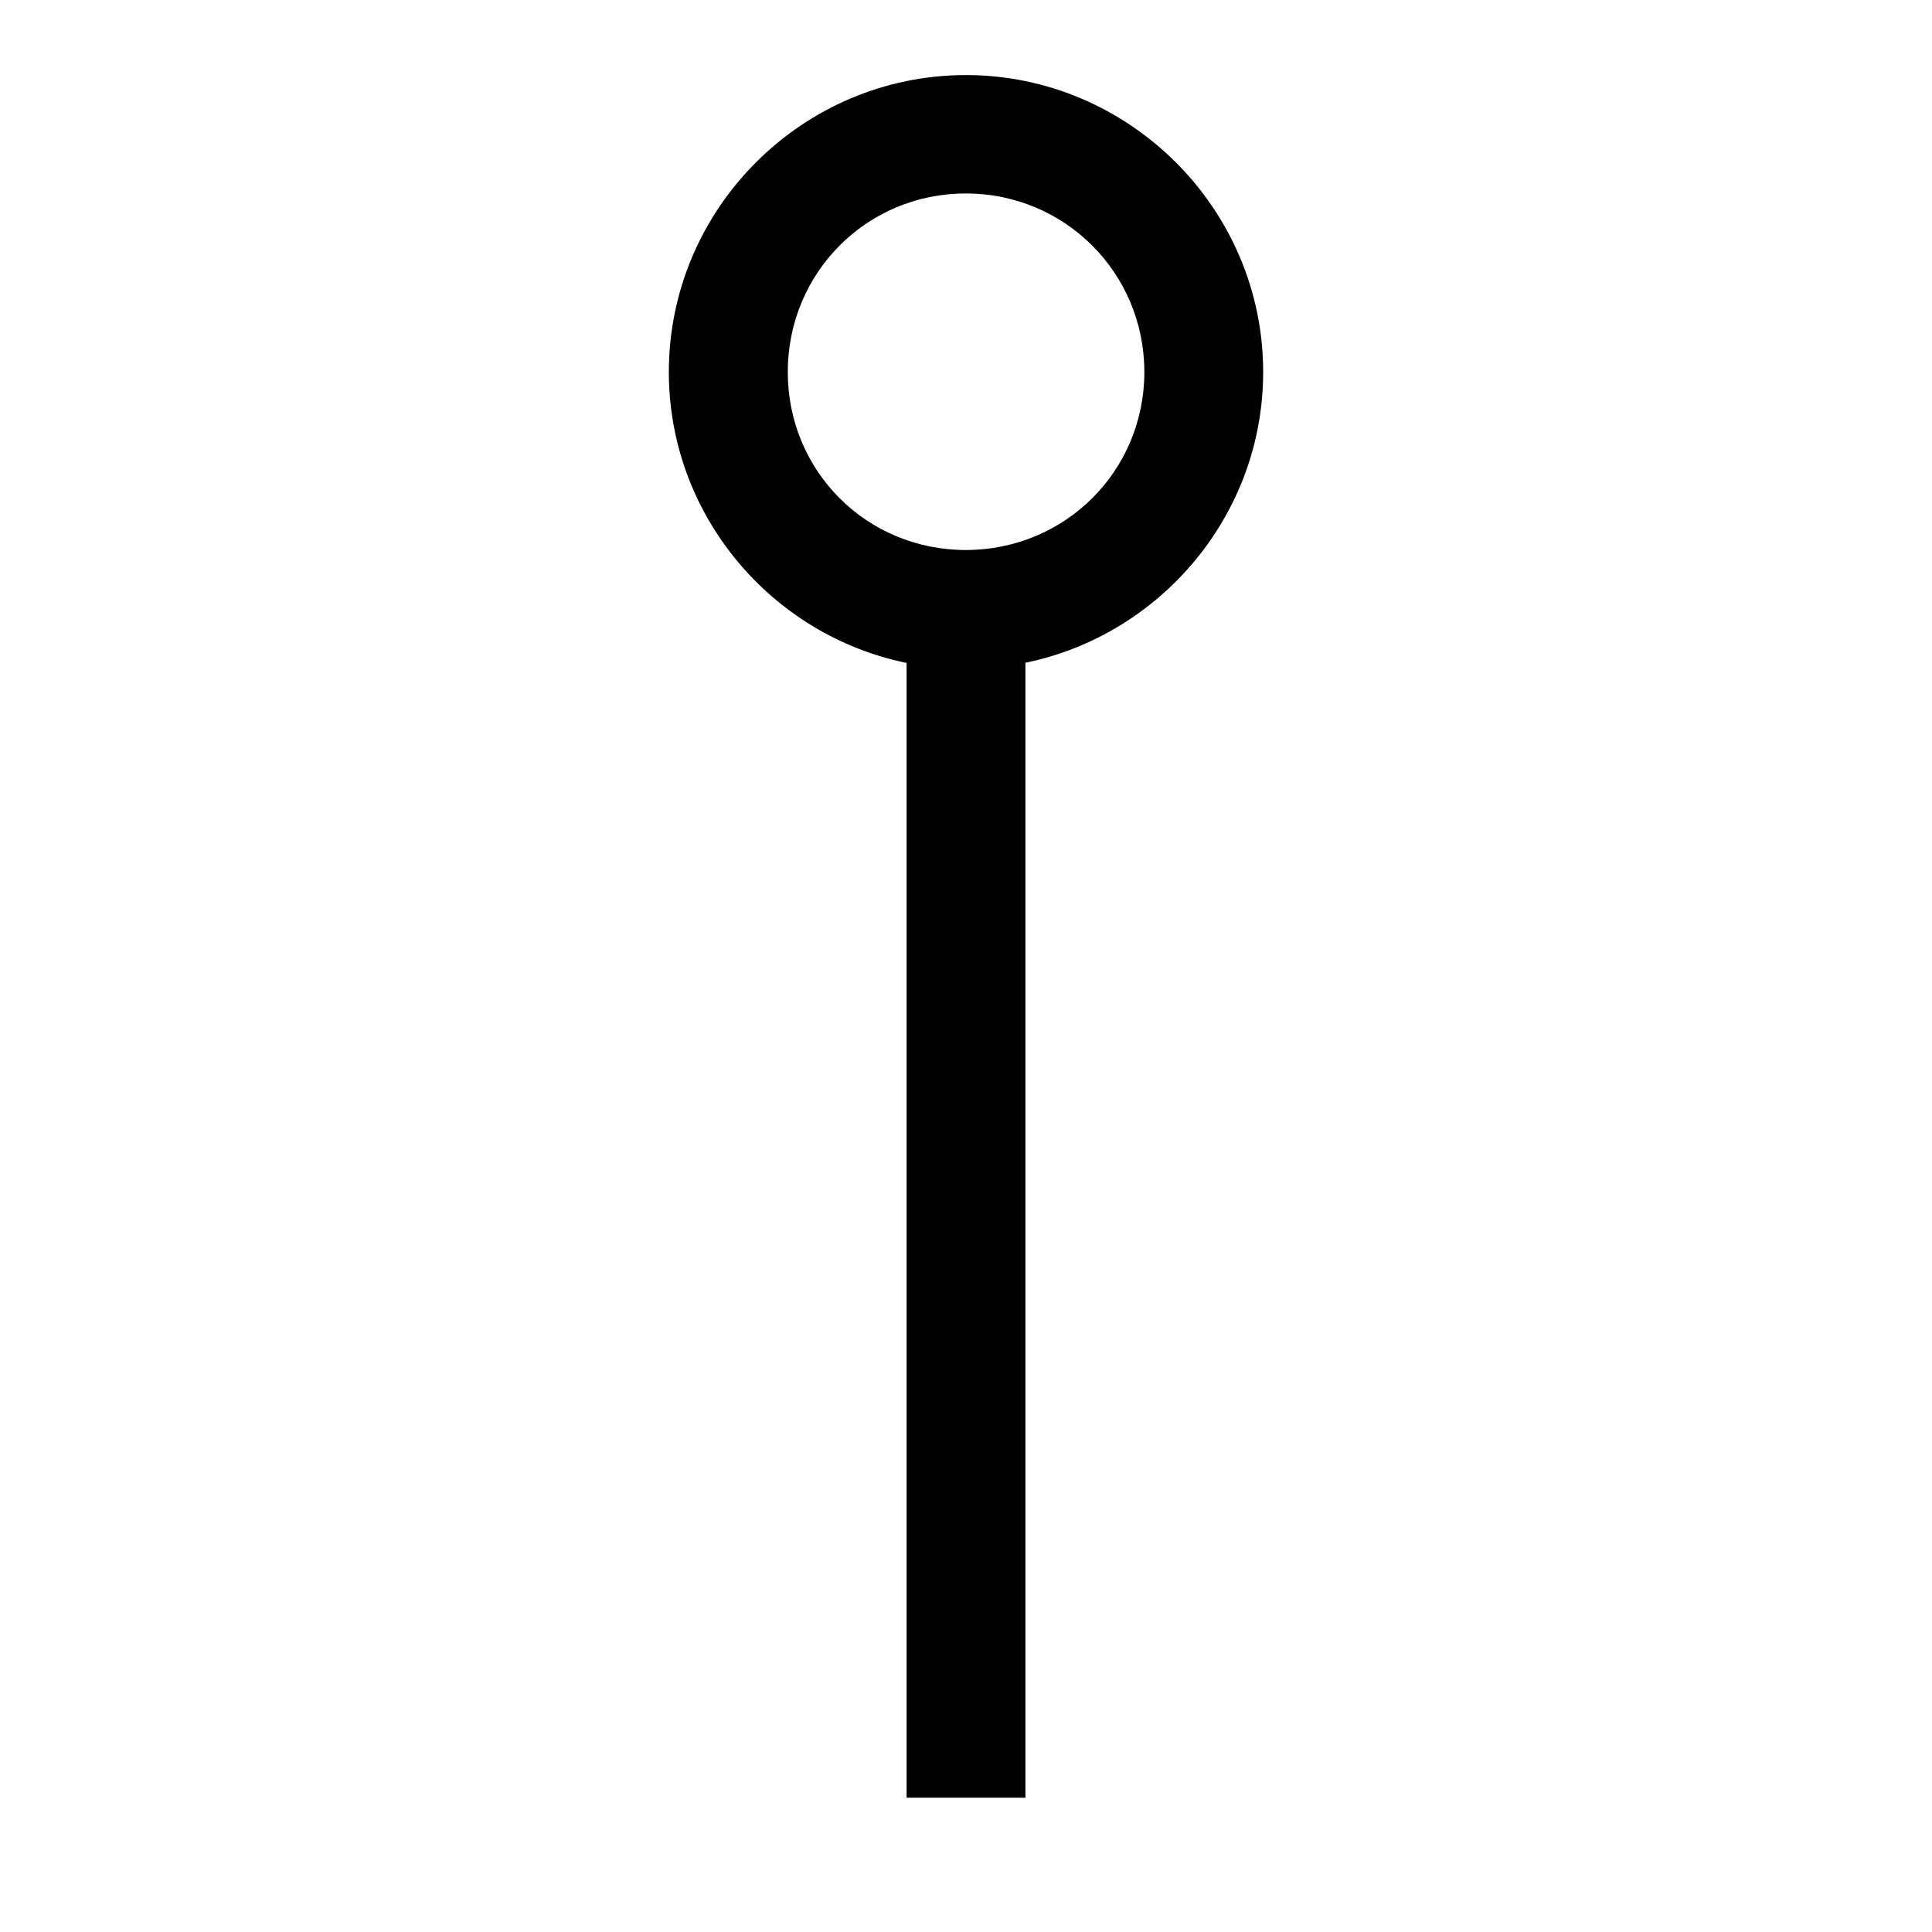 <?xml version="1.0" encoding="UTF-8"?>
<!-- Uploaded to: ICON Repo, www.iconrepo.com, Generator: ICON Repo Mixer Tools -->
<svg fill="#000000" width="800px" height="800px" version="1.1" viewBox="144 144 512 512" xmlns="http://www.w3.org/2000/svg">
 <path d="m399.94 163.9c-43.289 0-78.691 35.402-78.691 78.691 0 37.922 27.172 69.77 63.008 77.09v300.73h31.488v-300.77c35.812-7.356 63.008-39.172 63.008-77.059 0-43.289-35.523-78.691-78.812-78.691zm0 31.367c26.273 0 47.324 21.051 47.324 47.324 0 26.273-21.051 47.168-47.324 47.168s-47.172-20.895-47.172-47.168c0-26.273 20.898-47.324 47.172-47.324z" fill-rule="evenodd"/>
</svg>